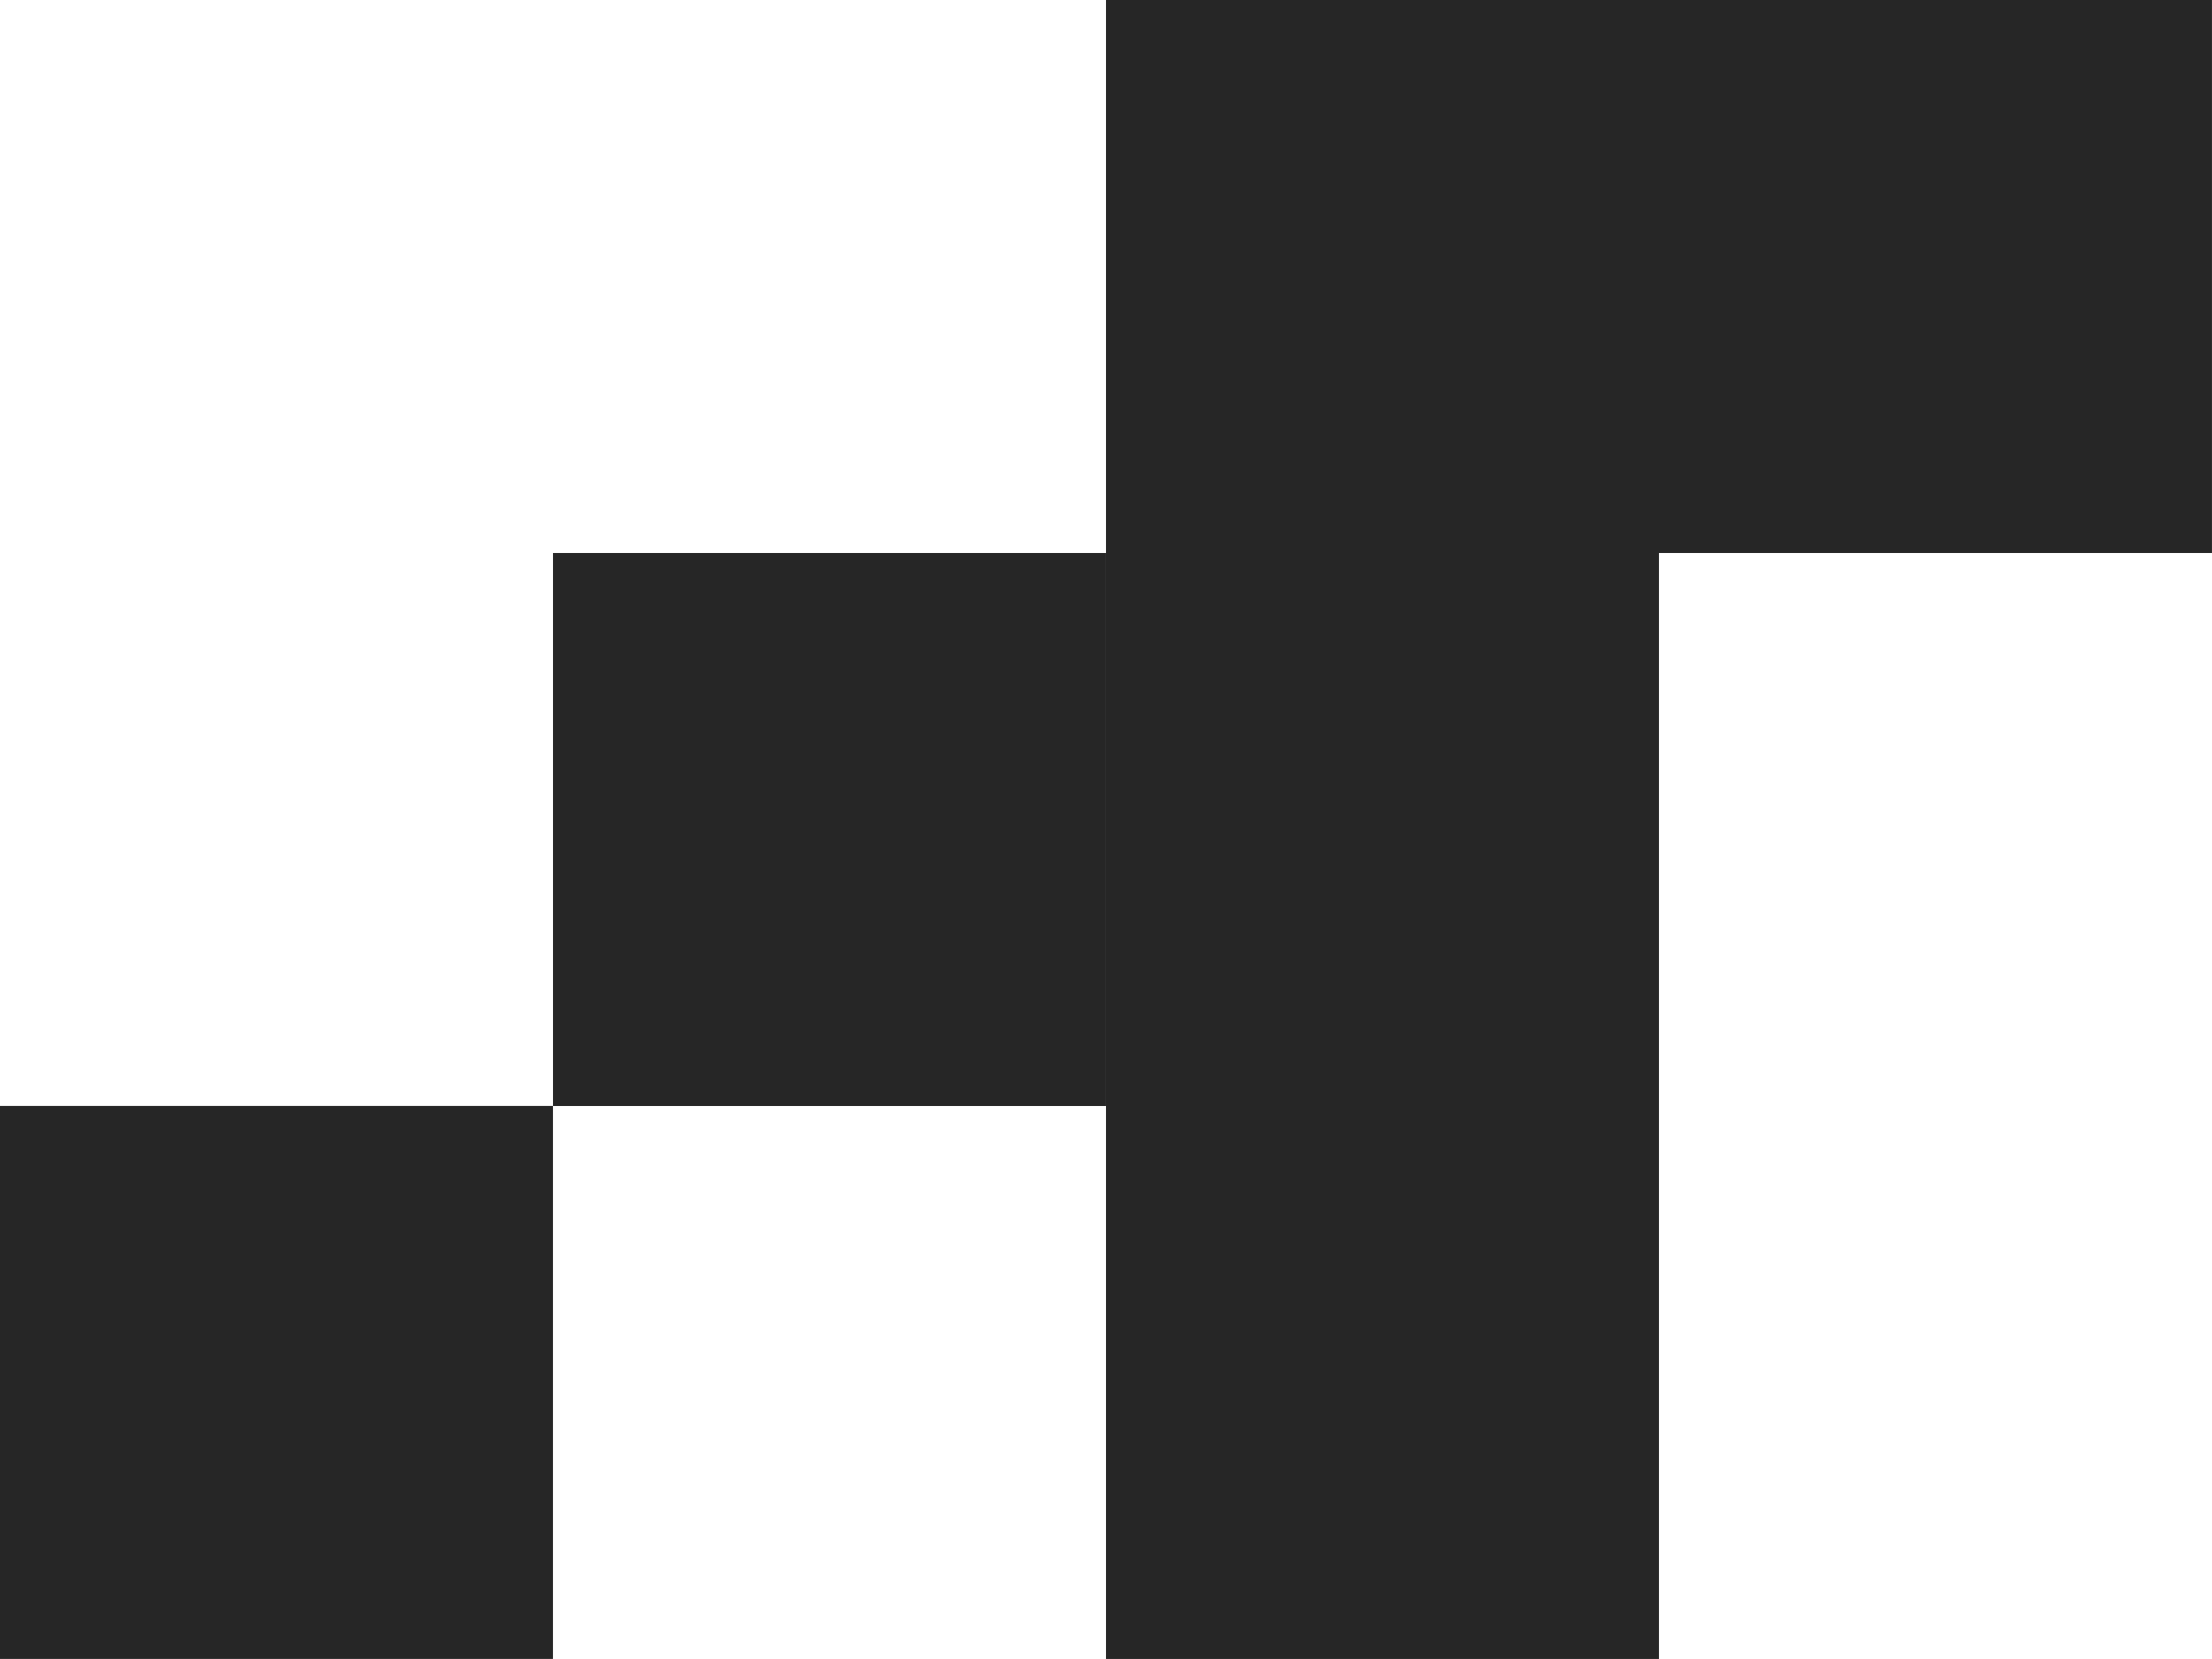 <svg width="64" height="48" viewBox="0 0 64 48" fill="none" xmlns="http://www.w3.org/2000/svg">
<path d="M32 47.999V0H63.999V16H47.999V47.999H32Z" fill="#262626"/>
<rect x="16" y="16" width="15.999" height="16" fill="#262626"/>
<rect y="31.998" width="15.999" height="16" fill="#262626"/>
</svg>

